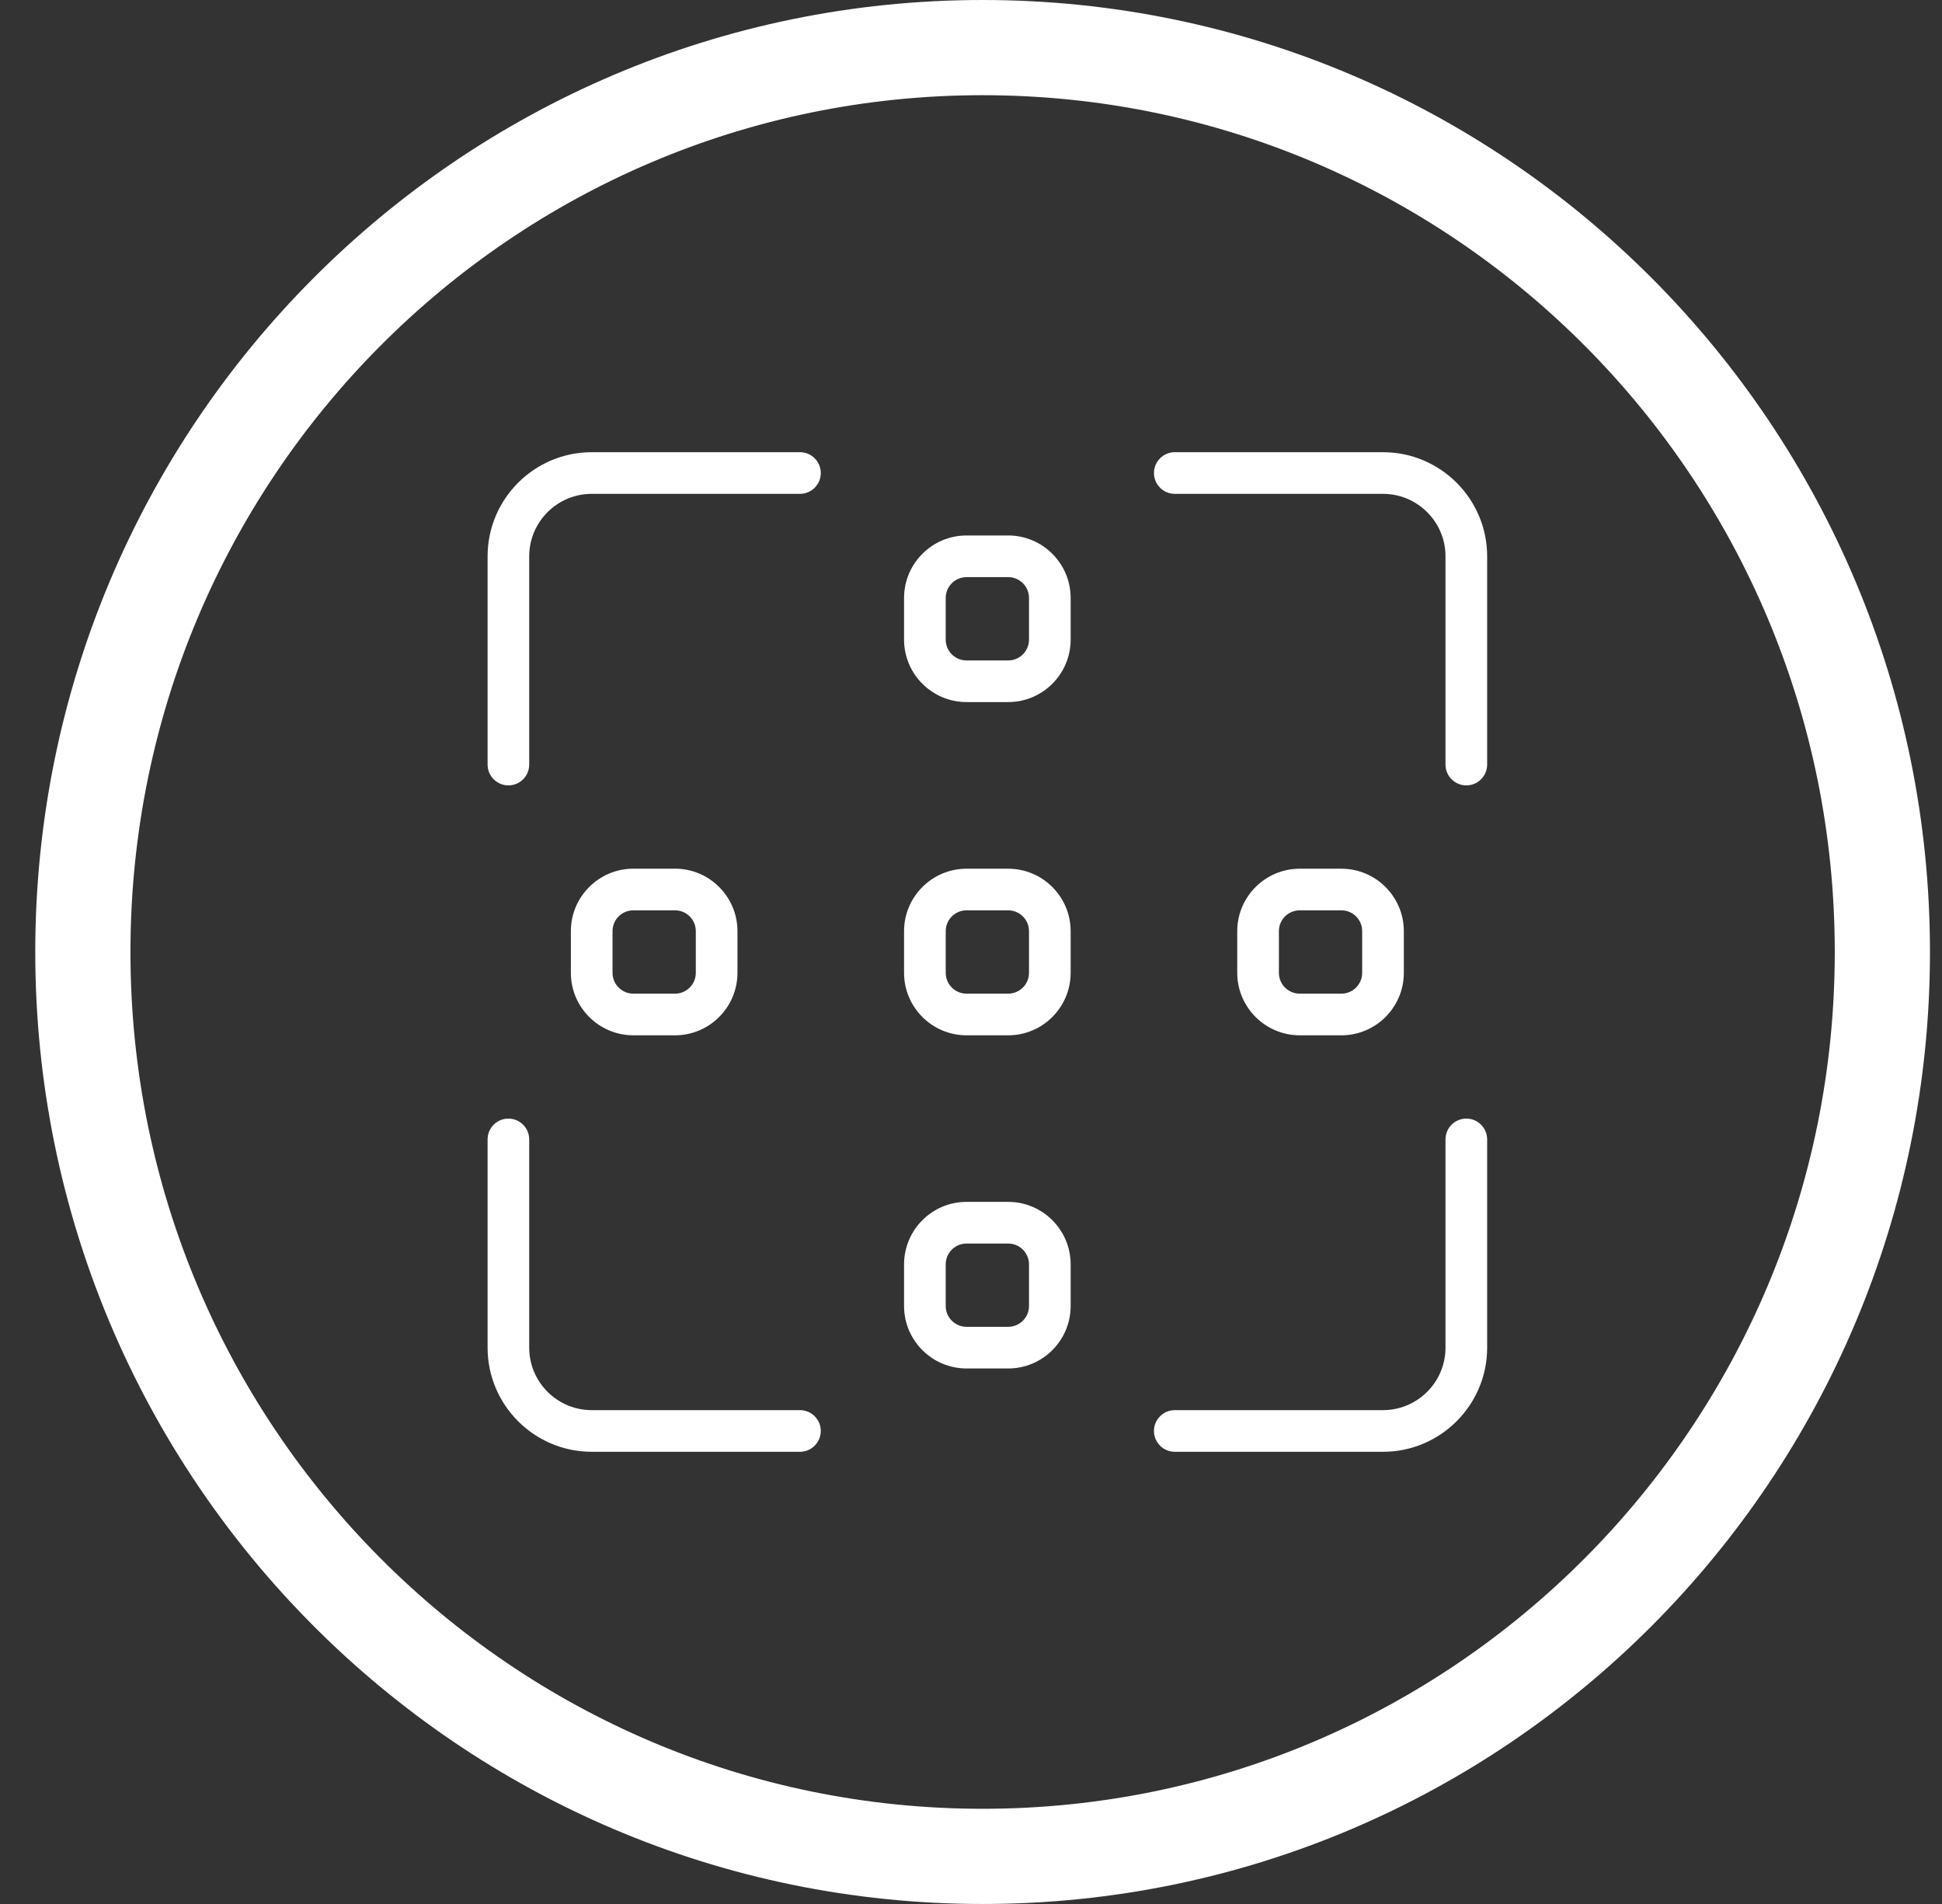 <svg width="51" height="50" viewBox="0 0 51 50" fill="none" xmlns="http://www.w3.org/2000/svg">
<rect x="0" y="0" width="51" height="50" fill="#333333" stroke="none"/>
<path d="M49.434 25C49.434 38.123 38.849 48.75 25.805 48.75C12.761 48.75 2.176 38.123 2.176 25C2.176 11.877 12.761 1.25 25.805 1.25C38.849 1.25 49.434 11.877 49.434 25Z" stroke="white" stroke-width="2.5"/>
<path d="M13.352 20.625C13.05 20.625 12.805 20.38 12.805 20.078V14.609C12.805 13.102 14.032 11.875 15.539 11.875H21.008C21.31 11.875 21.555 12.12 21.555 12.422C21.555 12.724 21.31 12.969 21.008 12.969H15.539C14.634 12.969 13.898 13.705 13.898 14.609V20.078C13.898 20.38 13.653 20.625 13.352 20.625Z" fill="white"/>
<path d="M38.508 20.625C38.206 20.625 37.961 20.38 37.961 20.078V14.609C37.961 13.705 37.225 12.969 36.321 12.969H30.852C30.55 12.969 30.305 12.724 30.305 12.422C30.305 12.12 30.55 11.875 30.852 11.875H36.321C37.828 11.875 39.055 13.102 39.055 14.609V20.078C39.055 20.38 38.81 20.625 38.508 20.625Z" fill="white"/>
<path d="M21.008 38.125H15.539C14.032 38.125 12.805 36.898 12.805 35.391V29.922C12.805 29.62 13.05 29.375 13.352 29.375C13.653 29.375 13.898 29.62 13.898 29.922V35.391C13.898 36.295 14.634 37.031 15.539 37.031H21.008C21.31 37.031 21.555 37.276 21.555 37.578C21.555 37.88 21.31 38.125 21.008 38.125Z" fill="white"/>
<path d="M36.321 38.125H30.852C30.55 38.125 30.305 37.88 30.305 37.578C30.305 37.276 30.55 37.031 30.852 37.031H36.321C37.225 37.031 37.961 36.295 37.961 35.391V29.922C37.961 29.62 38.206 29.375 38.508 29.375C38.81 29.375 39.055 29.62 39.055 29.922V35.391C39.055 36.898 37.828 38.125 36.321 38.125Z" fill="white"/>
<path d="M26.477 27.188H25.383C24.478 27.188 23.742 26.452 23.742 25.547V24.453C23.742 23.549 24.478 22.813 25.383 22.813H26.477C27.381 22.813 28.117 23.549 28.117 24.453V25.547C28.117 26.452 27.381 27.188 26.477 27.188ZM25.383 23.906C25.081 23.906 24.836 24.151 24.836 24.453V25.547C24.836 25.849 25.081 26.094 25.383 26.094H26.476C26.778 26.094 27.023 25.849 27.023 25.547V24.453C27.023 24.151 26.778 23.906 26.476 23.906H25.383Z" fill="white"/>
<path d="M17.727 27.188H16.633C15.728 27.188 14.992 26.451 14.992 25.547V24.453C14.992 23.549 15.728 22.812 16.633 22.812H17.727C18.631 22.812 19.367 23.549 19.367 24.453V25.547C19.367 26.451 18.631 27.188 17.727 27.188ZM16.633 23.906C16.331 23.906 16.086 24.151 16.086 24.453V25.547C16.086 25.849 16.331 26.094 16.633 26.094H17.727C18.029 26.094 18.273 25.849 18.273 25.547V24.453C18.273 24.151 18.029 23.906 17.727 23.906H16.633Z" fill="white"/>
<path d="M35.227 27.188H34.133C33.228 27.188 32.492 26.452 32.492 25.547V24.453C32.492 23.549 33.228 22.813 34.133 22.813H35.227C36.131 22.813 36.867 23.549 36.867 24.453V25.547C36.867 26.452 36.131 27.188 35.227 27.188ZM34.133 23.906C33.831 23.906 33.586 24.151 33.586 24.453V25.547C33.586 25.849 33.831 26.094 34.133 26.094H35.227C35.529 26.094 35.773 25.849 35.773 25.547V24.453C35.773 24.151 35.529 23.906 35.227 23.906H34.133Z" fill="white"/>
<path d="M26.477 18.437H25.383C24.478 18.437 23.742 17.701 23.742 16.797V15.703C23.742 14.799 24.478 14.062 25.383 14.062H26.477C27.381 14.062 28.117 14.799 28.117 15.703V16.797C28.117 17.701 27.381 18.437 26.477 18.437ZM25.383 15.156C25.081 15.156 24.836 15.401 24.836 15.703V16.797C24.836 17.099 25.081 17.344 25.383 17.344H26.477C26.779 17.344 27.023 17.099 27.023 16.797V15.703C27.023 15.401 26.779 15.156 26.477 15.156H25.383Z" fill="white"/>
<path d="M26.477 35.937H25.383C24.478 35.937 23.742 35.201 23.742 34.297V33.203C23.742 32.298 24.478 31.562 25.383 31.562H26.477C27.381 31.562 28.117 32.298 28.117 33.203V34.297C28.117 35.201 27.381 35.937 26.477 35.937ZM25.383 32.656C25.081 32.656 24.836 32.901 24.836 33.203V34.297C24.836 34.599 25.081 34.843 25.383 34.843H26.476C26.778 34.843 27.023 34.599 27.023 34.297V33.203C27.023 32.901 26.778 32.656 26.476 32.656H25.383Z" fill="white"/>
</svg>
